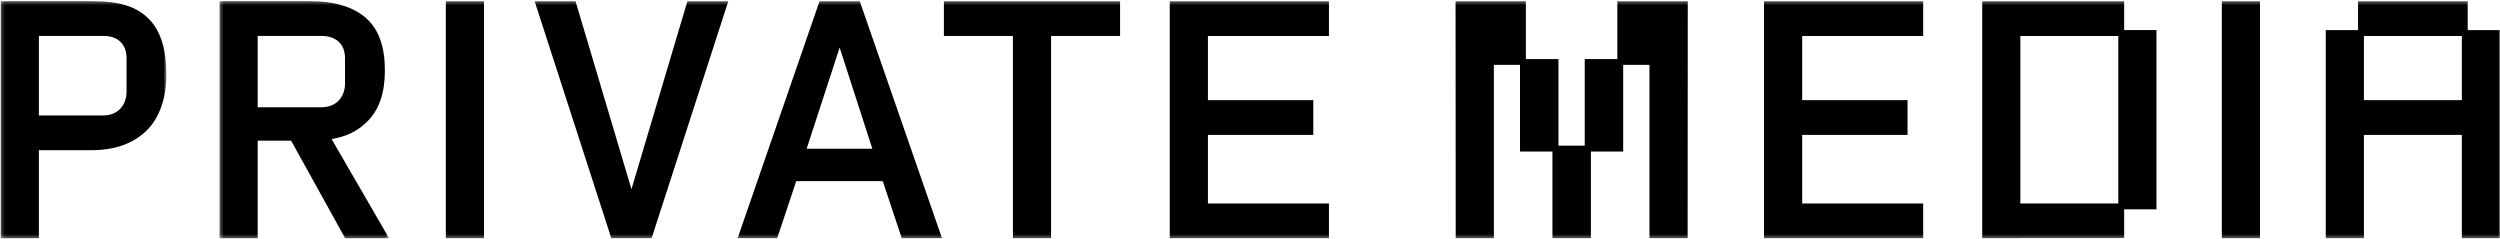 <svg width="710" height="68" viewBox="0 0 710 68" fill="none" xmlns="http://www.w3.org/2000/svg">
<mask id="mask0_1467_760" style="mask-type:luminance" maskUnits="userSpaceOnUse" x="0" y="0" width="48" height="68">
<path d="M0.2 0.326H47.264V67.674H0.2V0.326Z" fill="#FFFFFF"/>
</mask>
<g mask="url(#mask0_1467_760)">
<path fill-rule="evenodd" clip-rule="evenodd" d="M35.94 26.08C35.94 30.026 33.263 32.783 29.433 32.783H11.044V10.203H29.433C33.508 10.203 35.94 12.564 35.94 16.518V26.08ZM25.858 0.326H0.2V67.674H11.044V42.657H25.956C32.559 42.657 37.823 40.791 41.603 37.108C45.254 33.554 47.264 27.889 47.264 21.154C47.264 14.095 45.626 8.831 42.393 5.506C38.816 1.826 34.025 0.326 25.858 0.326Z" fill="black"/>
</g>
<mask id="mask1_1467_760" style="mask-type:luminance" maskUnits="userSpaceOnUse" x="62" y="0" width="49" height="68">
<path d="M62.341 0.326H110.501V67.674H62.341V0.326Z" fill="#FFFFFF"/>
</mask>
<g mask="url(#mask1_1467_760)">
<path fill-rule="evenodd" clip-rule="evenodd" d="M97.985 16.518V23.762C97.985 27.097 95.912 30.464 91.284 30.464H73.183V10.203H91.284C95.48 10.203 97.985 12.564 97.985 16.518ZM104.332 34.494C107.68 31.143 109.308 26.399 109.308 19.996C109.308 13.296 107.609 8.481 104.111 5.277C100.526 1.992 95.073 0.325 87.902 0.325H62.341V67.674H73.183V39.954H82.677L98.037 67.674H110.501L94.171 39.488C98.364 38.813 101.617 37.209 104.332 34.494Z" fill="black"/>
</g>
<mask id="mask2_1467_760" style="mask-type:luminance" maskUnits="userSpaceOnUse" x="0" y="0" width="711" height="68">
<path d="M0.2 67.674H710.003V0.325H0.2V67.674Z" fill="#FFFFFF"/>
</mask>
<g mask="url(#mask2_1467_760)">
<path fill-rule="evenodd" clip-rule="evenodd" d="M126.615 67.659H137.453V0.344H126.615V67.659Z" fill="black"/>
</g>
<mask id="mask3_1467_760" style="mask-type:luminance" maskUnits="userSpaceOnUse" x="0" y="0" width="711" height="68">
<path d="M0.2 67.674H710.003V0.325H0.2V67.674Z" fill="#FFFFFF"/>
</mask>
<g mask="url(#mask3_1467_760)">
<path fill-rule="evenodd" clip-rule="evenodd" d="M179.337 53.74L163.626 0.938L163.449 0.342H151.836L173.614 67.658H185.06L206.838 0.342H195.224L179.337 53.74Z" fill="black"/>
</g>
<mask id="mask4_1467_760" style="mask-type:luminance" maskUnits="userSpaceOnUse" x="0" y="0" width="711" height="68">
<path d="M0.2 67.674H710.003V0.325H0.2V67.674Z" fill="#FFFFFF"/>
</mask>
<g mask="url(#mask4_1467_760)">
<path fill-rule="evenodd" clip-rule="evenodd" d="M247.743 42.243H229.087L238.459 13.513L247.743 42.243ZM244.172 0.344H232.752L209.486 67.658H220.719L226.125 51.438H250.701L256.107 67.658H267.532L244.365 0.903L244.172 0.344Z" fill="black"/>
</g>
<mask id="mask5_1467_760" style="mask-type:luminance" maskUnits="userSpaceOnUse" x="0" y="0" width="711" height="68">
<path d="M0.2 67.674H710.003V0.325H0.2V67.674Z" fill="#FFFFFF"/>
</mask>
<g mask="url(#mask5_1467_760)">
<path fill-rule="evenodd" clip-rule="evenodd" d="M268.067 10.215H287.668V67.657H298.503V10.215H318.102V0.343H268.067V10.215Z" fill="black"/>
</g>
<mask id="mask6_1467_760" style="mask-type:luminance" maskUnits="userSpaceOnUse" x="0" y="0" width="711" height="68">
<path d="M0.2 67.674H710.003V0.325H0.2V67.674Z" fill="#FFFFFF"/>
</mask>
<g mask="url(#mask6_1467_760)">
<path fill-rule="evenodd" clip-rule="evenodd" d="M332.211 67.658H377.42V57.786H343.049V38.312H372.976V28.438H343.049V10.216H377.42V0.343H332.211V67.658Z" fill="black"/>
</g>
<mask id="mask7_1467_760" style="mask-type:luminance" maskUnits="userSpaceOnUse" x="0" y="0" width="711" height="68">
<path d="M0.2 67.674H710.003V0.325H0.2V67.674Z" fill="#FFFFFF"/>
</mask>
<g mask="url(#mask7_1467_760)">
<path fill-rule="evenodd" clip-rule="evenodd" d="M500.978 67.658H546.183V57.788H511.816V38.312H541.742V28.438H511.816V10.216H546.183V0.343H500.978V67.658Z" fill="black"/>
</g>
<mask id="mask8_1467_760" style="mask-type:luminance" maskUnits="userSpaceOnUse" x="0" y="0" width="711" height="68">
<path d="M0.2 67.674H710.003V0.325H0.2V67.674Z" fill="#FFFFFF"/>
</mask>
<g mask="url(#mask8_1467_760)">
<path fill-rule="evenodd" clip-rule="evenodd" d="M631.001 67.659H641.839V0.343H631.001V67.659Z" fill="black"/>
</g>
<mask id="mask9_1467_760" style="mask-type:luminance" maskUnits="userSpaceOnUse" x="0" y="0" width="711" height="68">
<path d="M0.2 67.674H710.003V0.325H0.2V67.674Z" fill="#FFFFFF"/>
</mask>
<g mask="url(#mask9_1467_760)">
<path fill-rule="evenodd" clip-rule="evenodd" d="M573.784 57.787H601.596V10.217H573.784V57.787ZM603.261 0.344H562.947V67.658H572.951L573.784 67.614H603.261V59.452H612.433V8.548H603.261V0.344Z" fill="black"/>
</g>
<mask id="mask10_1467_760" style="mask-type:luminance" maskUnits="userSpaceOnUse" x="0" y="0" width="711" height="68">
<path d="M0.2 67.674H710.003V0.325H0.2V67.674Z" fill="#FFFFFF"/>
</mask>
<g mask="url(#mask10_1467_760)">
<path fill-rule="evenodd" clip-rule="evenodd" d="M671.353 28.438H699.164V10.217H671.353V28.438ZM700.831 0.344H669.687V8.551H660.516V67.658H671.353V38.311H699.164V67.658H710.002V8.551H700.831V0.344Z" fill="black"/>
</g>
<mask id="mask11_1467_760" style="mask-type:luminance" maskUnits="userSpaceOnUse" x="0" y="0" width="711" height="68">
<path d="M0.2 67.674H710.003V0.325H0.2V67.674Z" fill="#FFFFFF"/>
</mask>
<g mask="url(#mask11_1467_760)">
<path fill-rule="evenodd" clip-rule="evenodd" d="M459.318 16.768H450.067V41.362H442.601V16.768H433.349V0.343H413.38L413.422 67.658H424.258V18.423H431.684V43.042H440.895V67.647H451.813V43.042H460.984V18.423H468.45V67.658H479.288L479.328 0.343H459.318V16.768Z" fill="black"/>
</g>
</svg>
